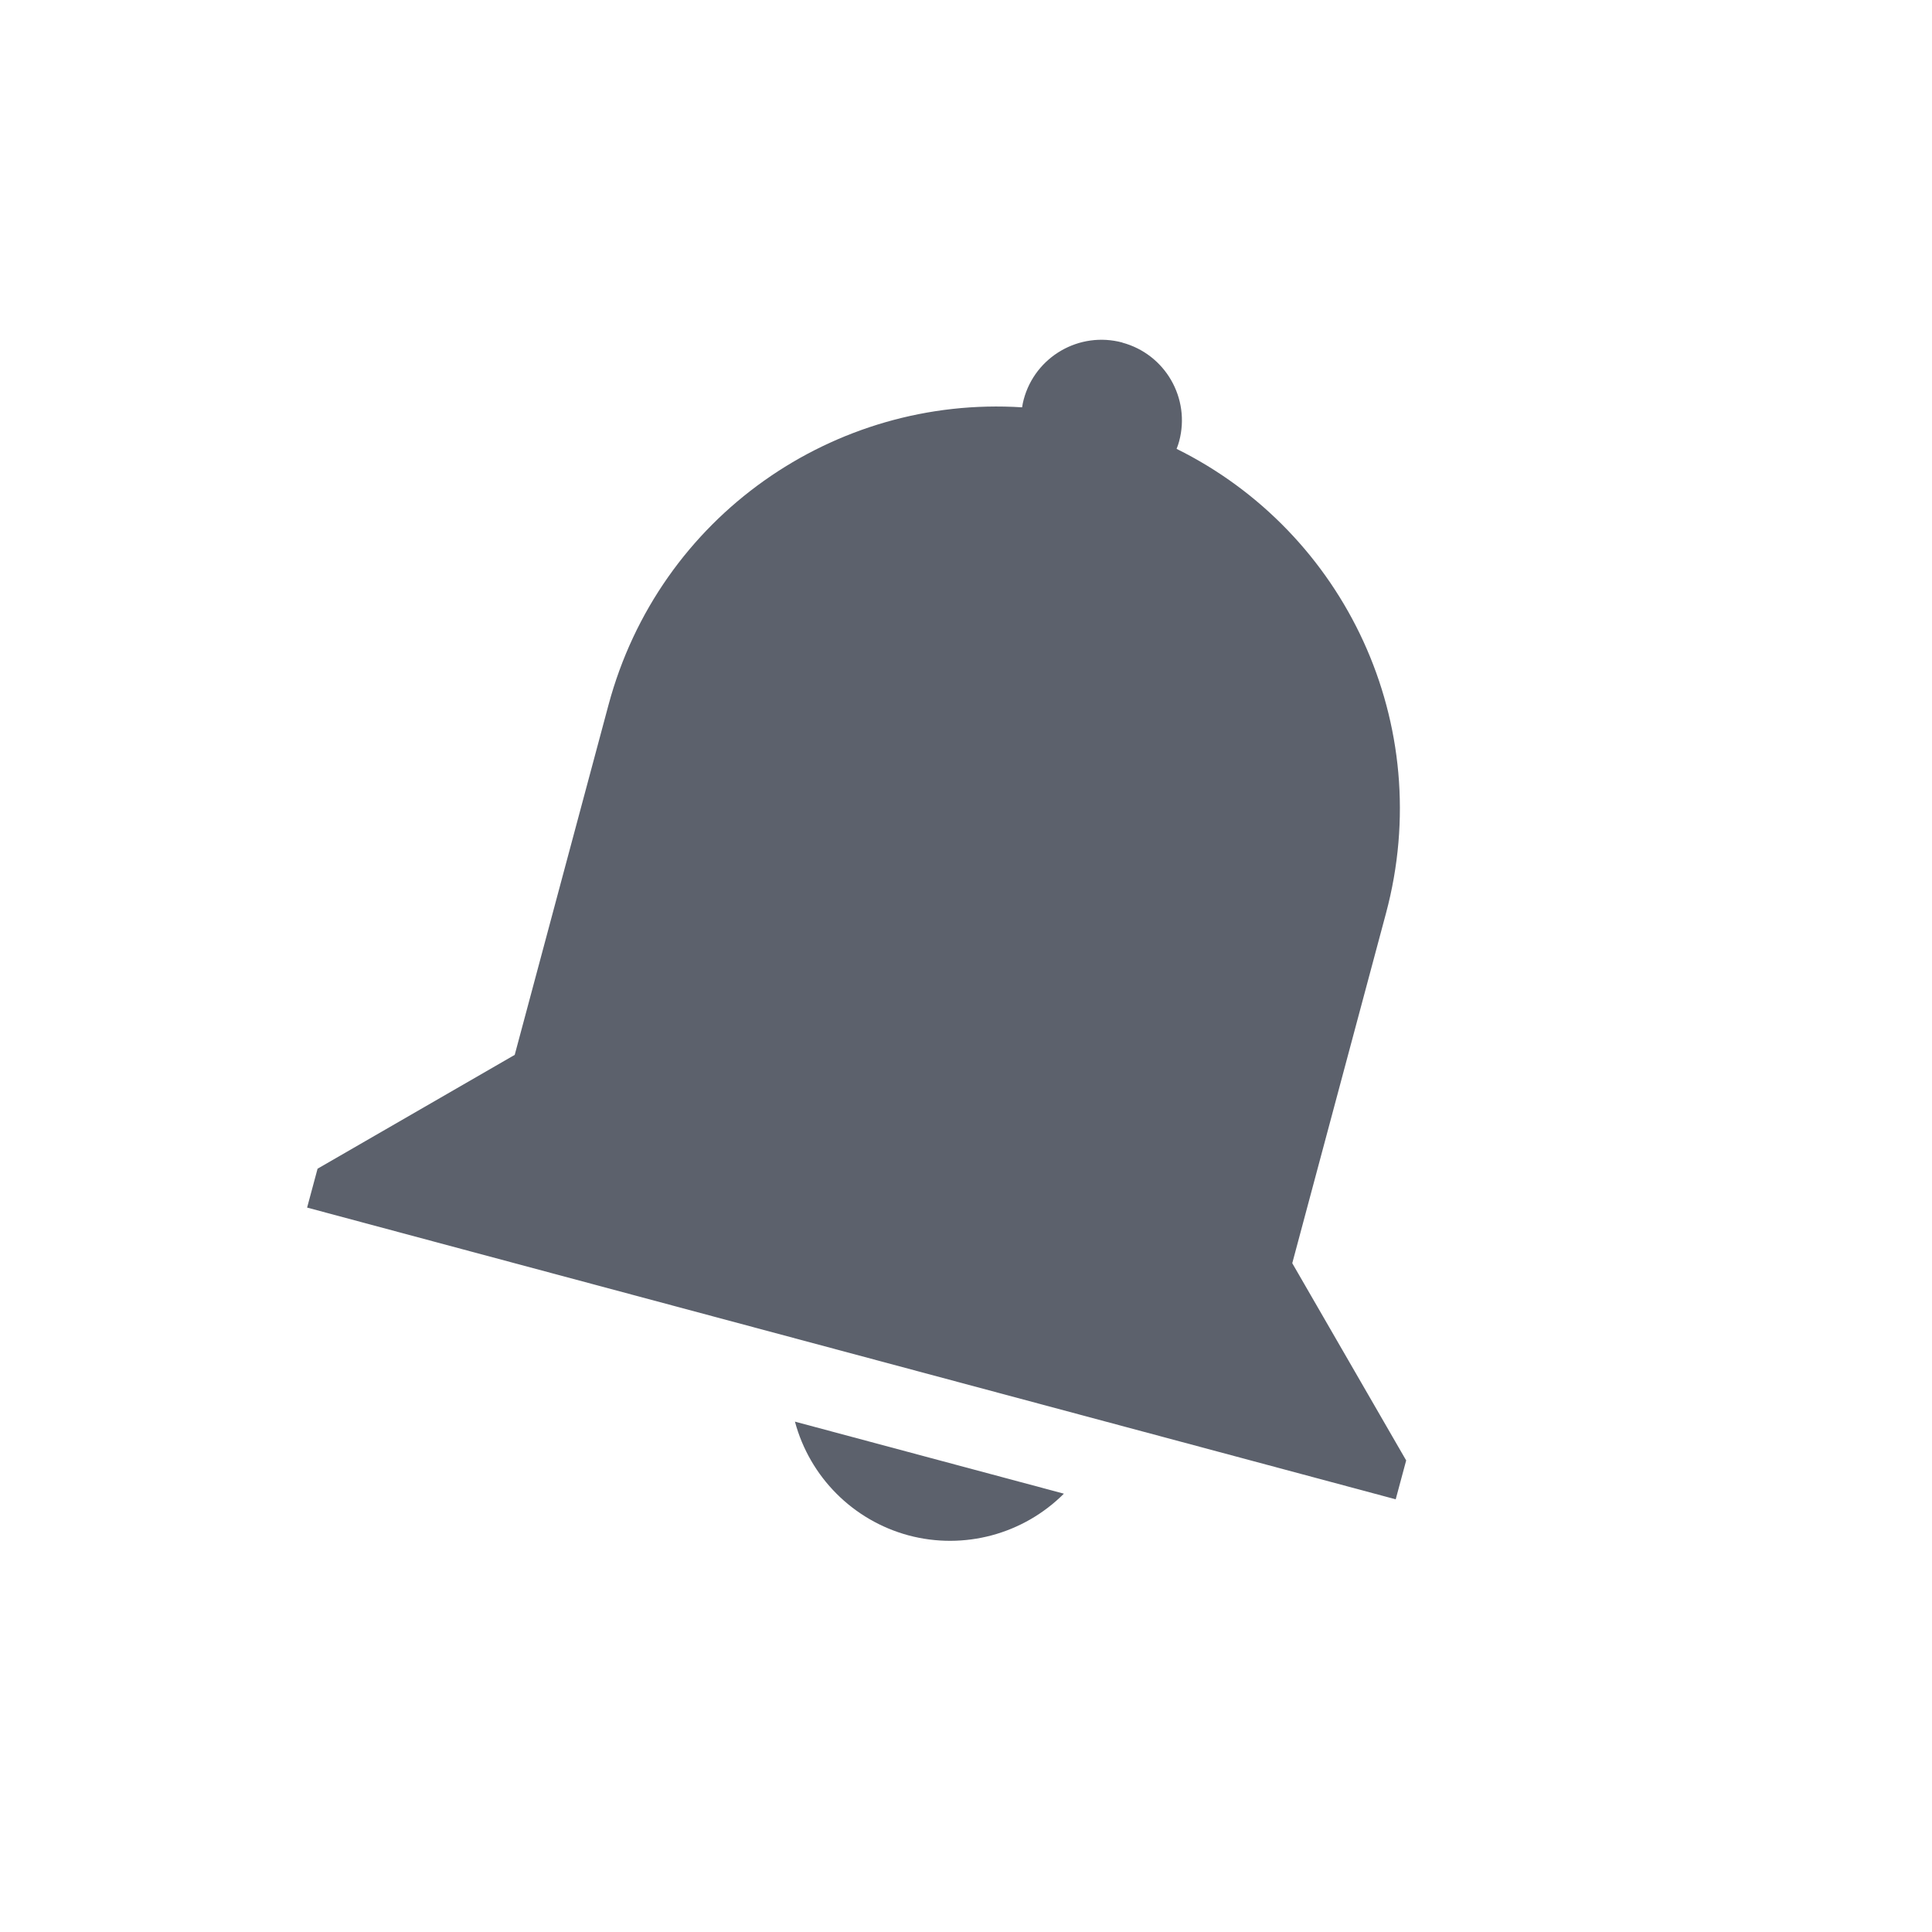 <svg xmlns="http://www.w3.org/2000/svg" width="24" height="24" version="1.1">
 <path style="fill:#5c616c" d="m 13.941,4.256 c 0.533,0.143 0.85,0.691 0.707,1.225 -0.009,0.032 -0.019,0.064 -0.032,0.095 2.094,1.036 3.23,3.424 2.601,5.77 L 16.053,15.692 17.468,18.142 17.338,18.625 15.406,18.107 5.747,15.519 3.815,15.001 3.945,14.518 6.394,13.104 7.041,10.689 7.559,8.757 c 0.629,-2.346 2.807,-3.846 5.138,-3.697 0.005,-0.033 0.011,-0.066 0.02,-0.098 0.143,-0.533 0.691,-0.85 1.225,-0.707 z M 13.216,18.555 c -0.505,0.505 -1.241,0.702 -1.93,0.518 -0.689,-0.186 -1.226,-0.724 -1.411,-1.413 z"/>
</svg>
